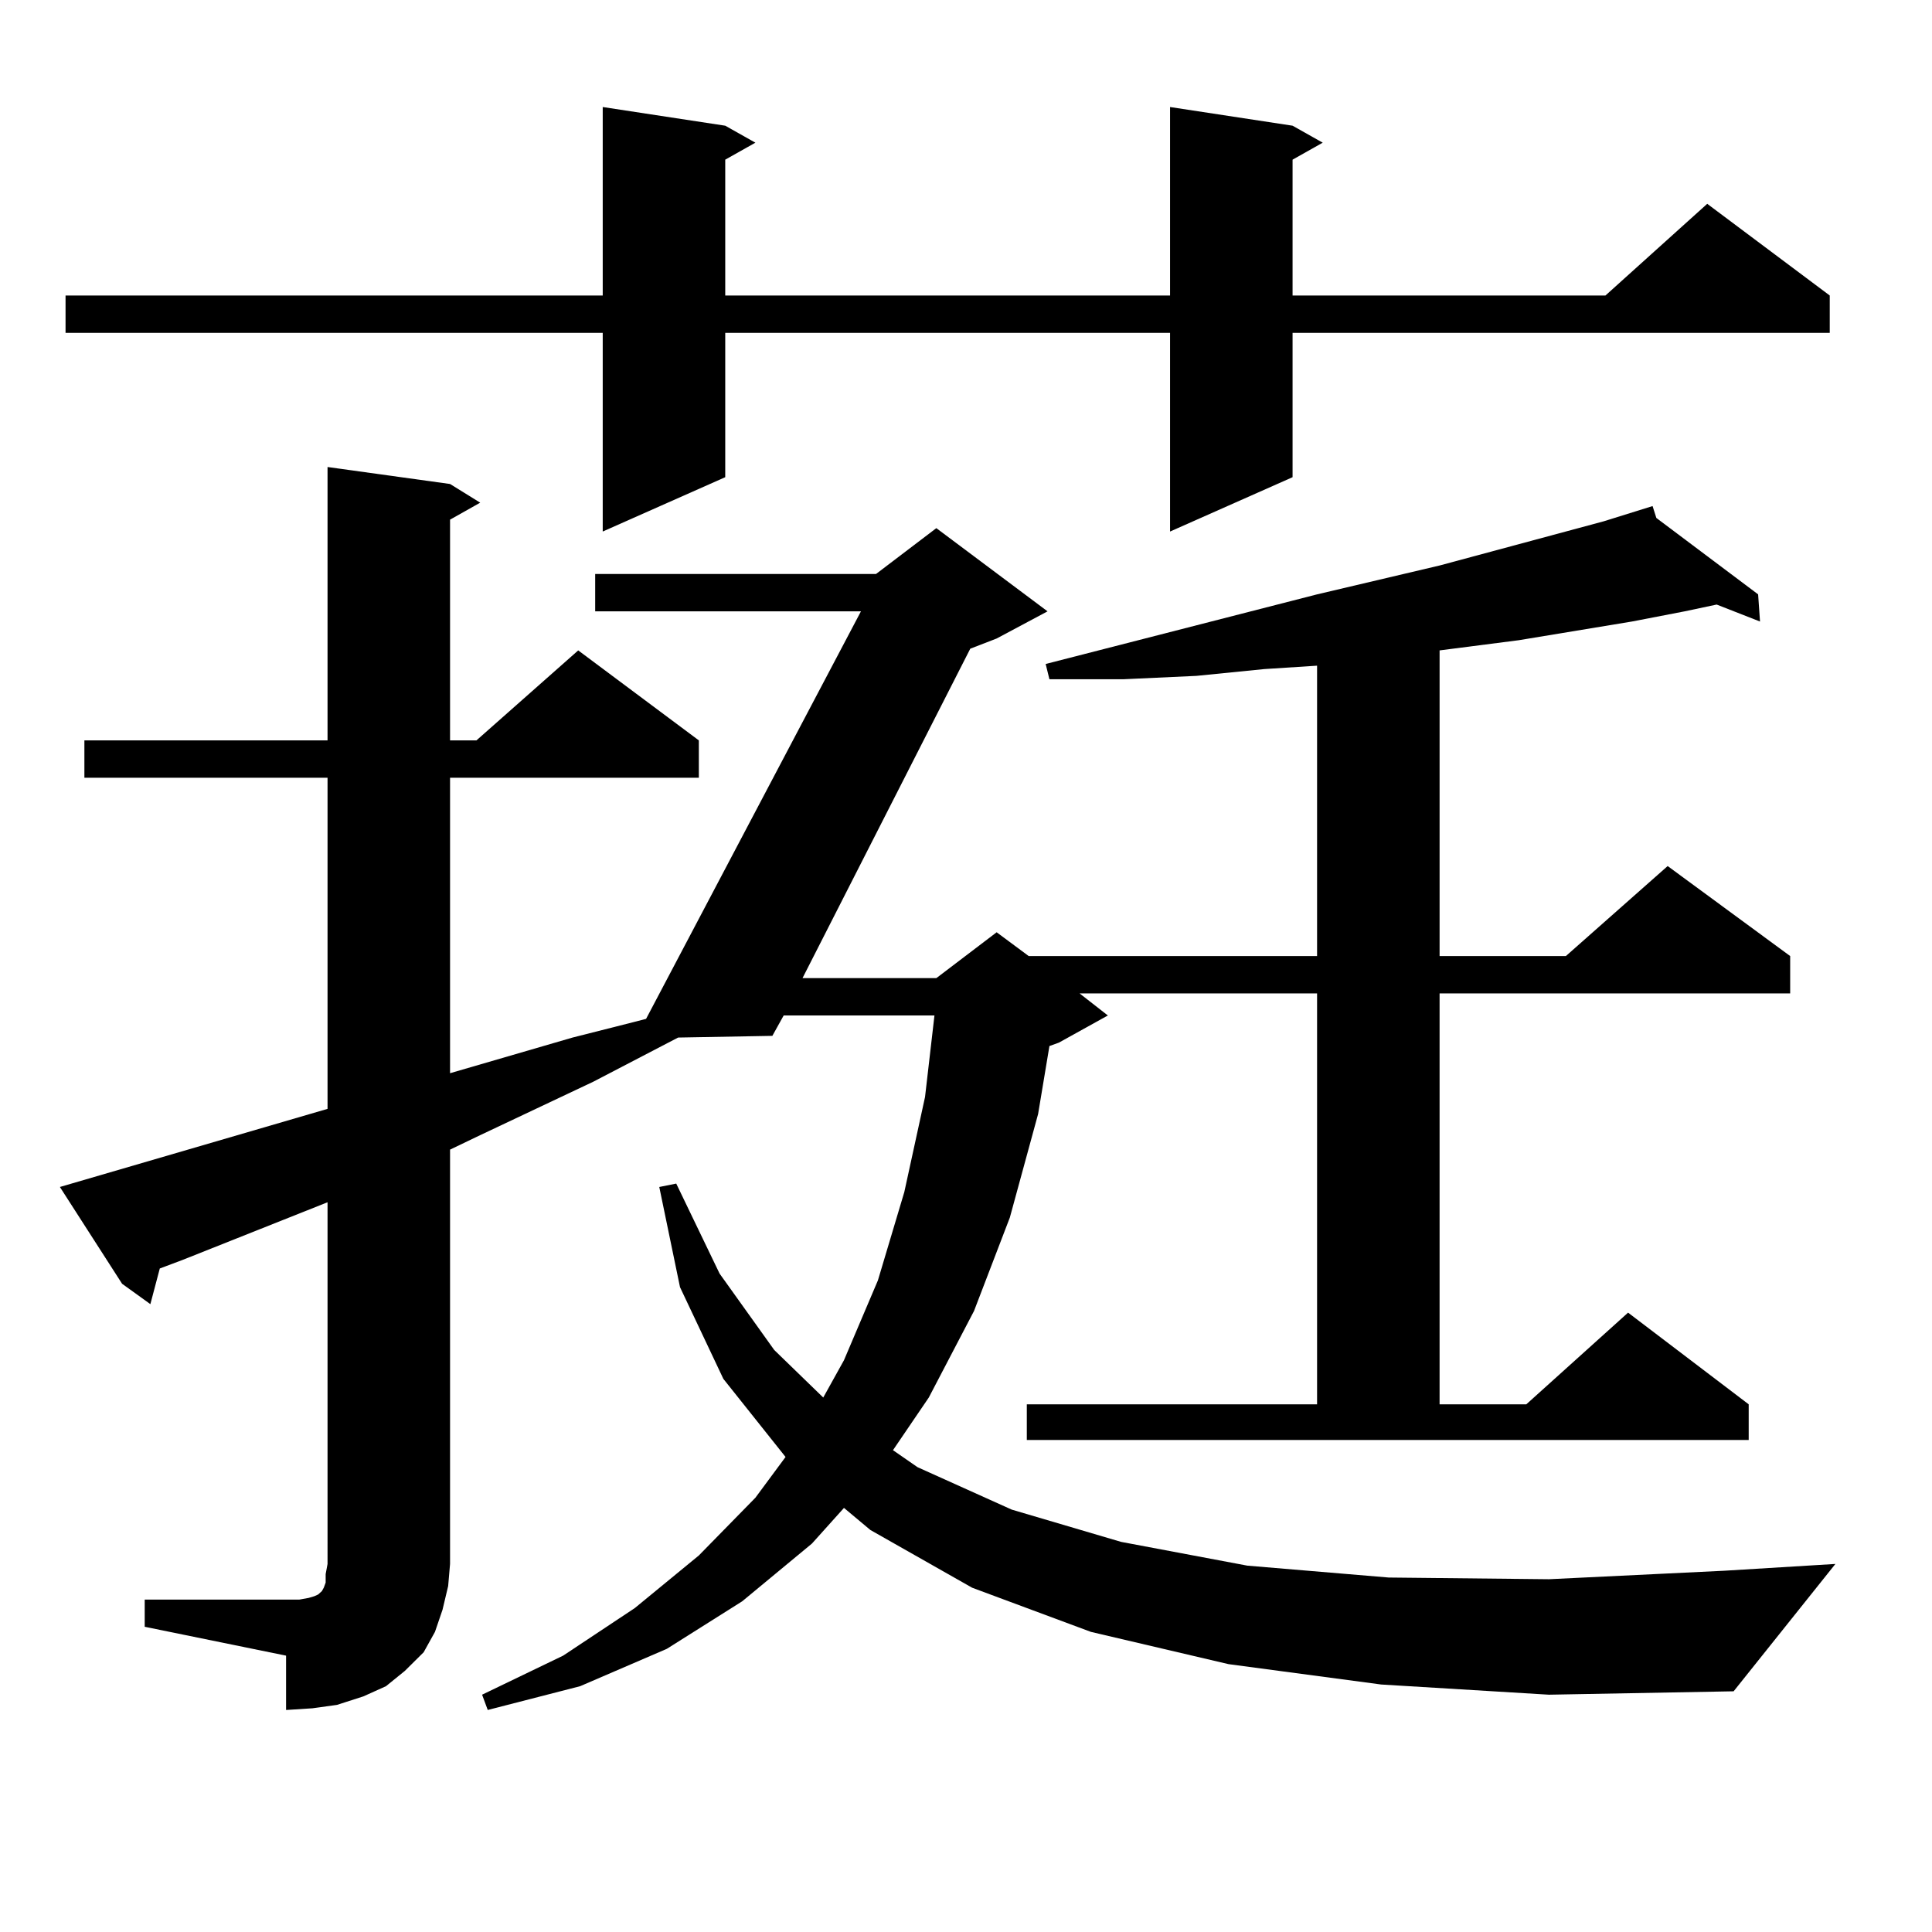<?xml version="1.0" encoding="utf-8"?>
<!-- Generator: Adobe Illustrator 16.0.0, SVG Export Plug-In . SVG Version: 6.00 Build 0)  -->
<!DOCTYPE svg PUBLIC "-//W3C//DTD SVG 1.1//EN" "http://www.w3.org/Graphics/SVG/1.1/DTD/svg11.dtd">
<svg version="1.1" id="图层_1" xmlns="http://www.w3.org/2000/svg" xmlns:xlink="http://www.w3.org/1999/xlink" x="0px" y="0px"
	 width="1000px" height="1000px" viewBox="0 0 1000 1000" enable-background="new 0 0 1000 1000" xml:space="preserve">
<path d="M74.9,827.953h73.169h6.829l4.878-0.879l2.927-0.879l1.951-0.879l0.976-0.879l0.976-0.879l0.976-1.758l0.976-2.637v-4.395
	l0.976-5.273V622.289l-75.12,29.883l-11.707,4.395l-4.878,18.457l-14.634-10.547l-32.194-50.098l138.533-40.43V402.563H43.682
	v-19.336h125.851V241.723l63.413,8.789l15.609,9.668l-15.609,8.789v114.258h13.658l52.682-46.582l62.438,46.582v19.336H232.945
	v152.93l63.413-18.457l31.219-7.91l6.829-1.758L445.623,316.43H308.065v-19.336h145.362l31.219-23.73l57.56,43.066l-26.341,14.063
	l-13.658,5.273L415.38,506.273h69.267l31.219-23.73l16.585,12.305h149.265V344.555l-27.316,1.758l-35.121,3.516l-38.048,1.758
	h-38.048l-1.951-7.91l140.484-36.035l63.413-14.941l84.876-22.852l25.365-7.91l1.951,6.152l52.682,39.551l0.976,14.063
	l-22.438-8.789l-16.585,3.516l-27.316,5.273l-58.535,9.668l-40.975,5.273v158.203h65.364l52.682-46.582l63.413,46.582v19.336
	H745.128v212.695h44.877l52.682-47.461l62.438,47.461v18.457H531.475v-18.457h150.24V514.184H558.791l14.634,11.426l-25.365,14.063
	l-4.878,1.758l-5.854,35.156l-14.634,53.613l-18.536,48.34l-23.414,44.824l-18.536,27.246l12.683,8.789l48.779,21.973l56.584,16.699
	l65.364,12.305l73.169,6.152l82.925,0.879l90.729-4.395l57.56-3.516l-52.682,65.918l-95.607,1.758l-86.827-5.273l-79.022-10.547
	l-71.218-16.699l-61.462-22.852l-52.682-29.883l-13.658-11.426l-16.585,18.457l-36.097,29.883l-39.023,24.609l-44.877,19.336
	l-47.804,12.305l-2.927-7.91l41.95-20.215l37.072-24.609l33.17-27.246l29.268-29.883l15.609-21.094l-32.194-40.43l-22.438-47.461
	l-10.731-51.855l8.78-1.758l22.438,46.582l28.292,39.551l25.365,24.609l10.731-19.336l17.561-41.309l13.658-45.703l10.731-49.219
	l4.878-42.188h-78.047l-5.854,10.547l-48.779,0.879l-43.901,22.852l-59.511,28.125l-14.634,7.031v214.453l-0.976,11.426
	l-2.927,12.305l-3.902,11.426l-5.854,10.547l-9.756,9.668l-9.756,7.91l-11.707,5.273l-13.658,4.395l-12.683,1.758l-13.658,0.879
	v-28.125L74.9,842.016V827.953z M669.032,65.063l15.609,8.789l-15.609,8.789v70.313h161.947l52.682-47.461l63.413,47.461v19.336
	H669.032v74.707l-63.413,28.125V172.289H375.381v74.707l-63.413,28.125V172.289H33.926v-19.336h278.042V55.395l63.413,9.668
	l15.609,8.789l-15.609,8.789v70.313h230.238V55.395L669.032,65.063z"/>
</svg>
